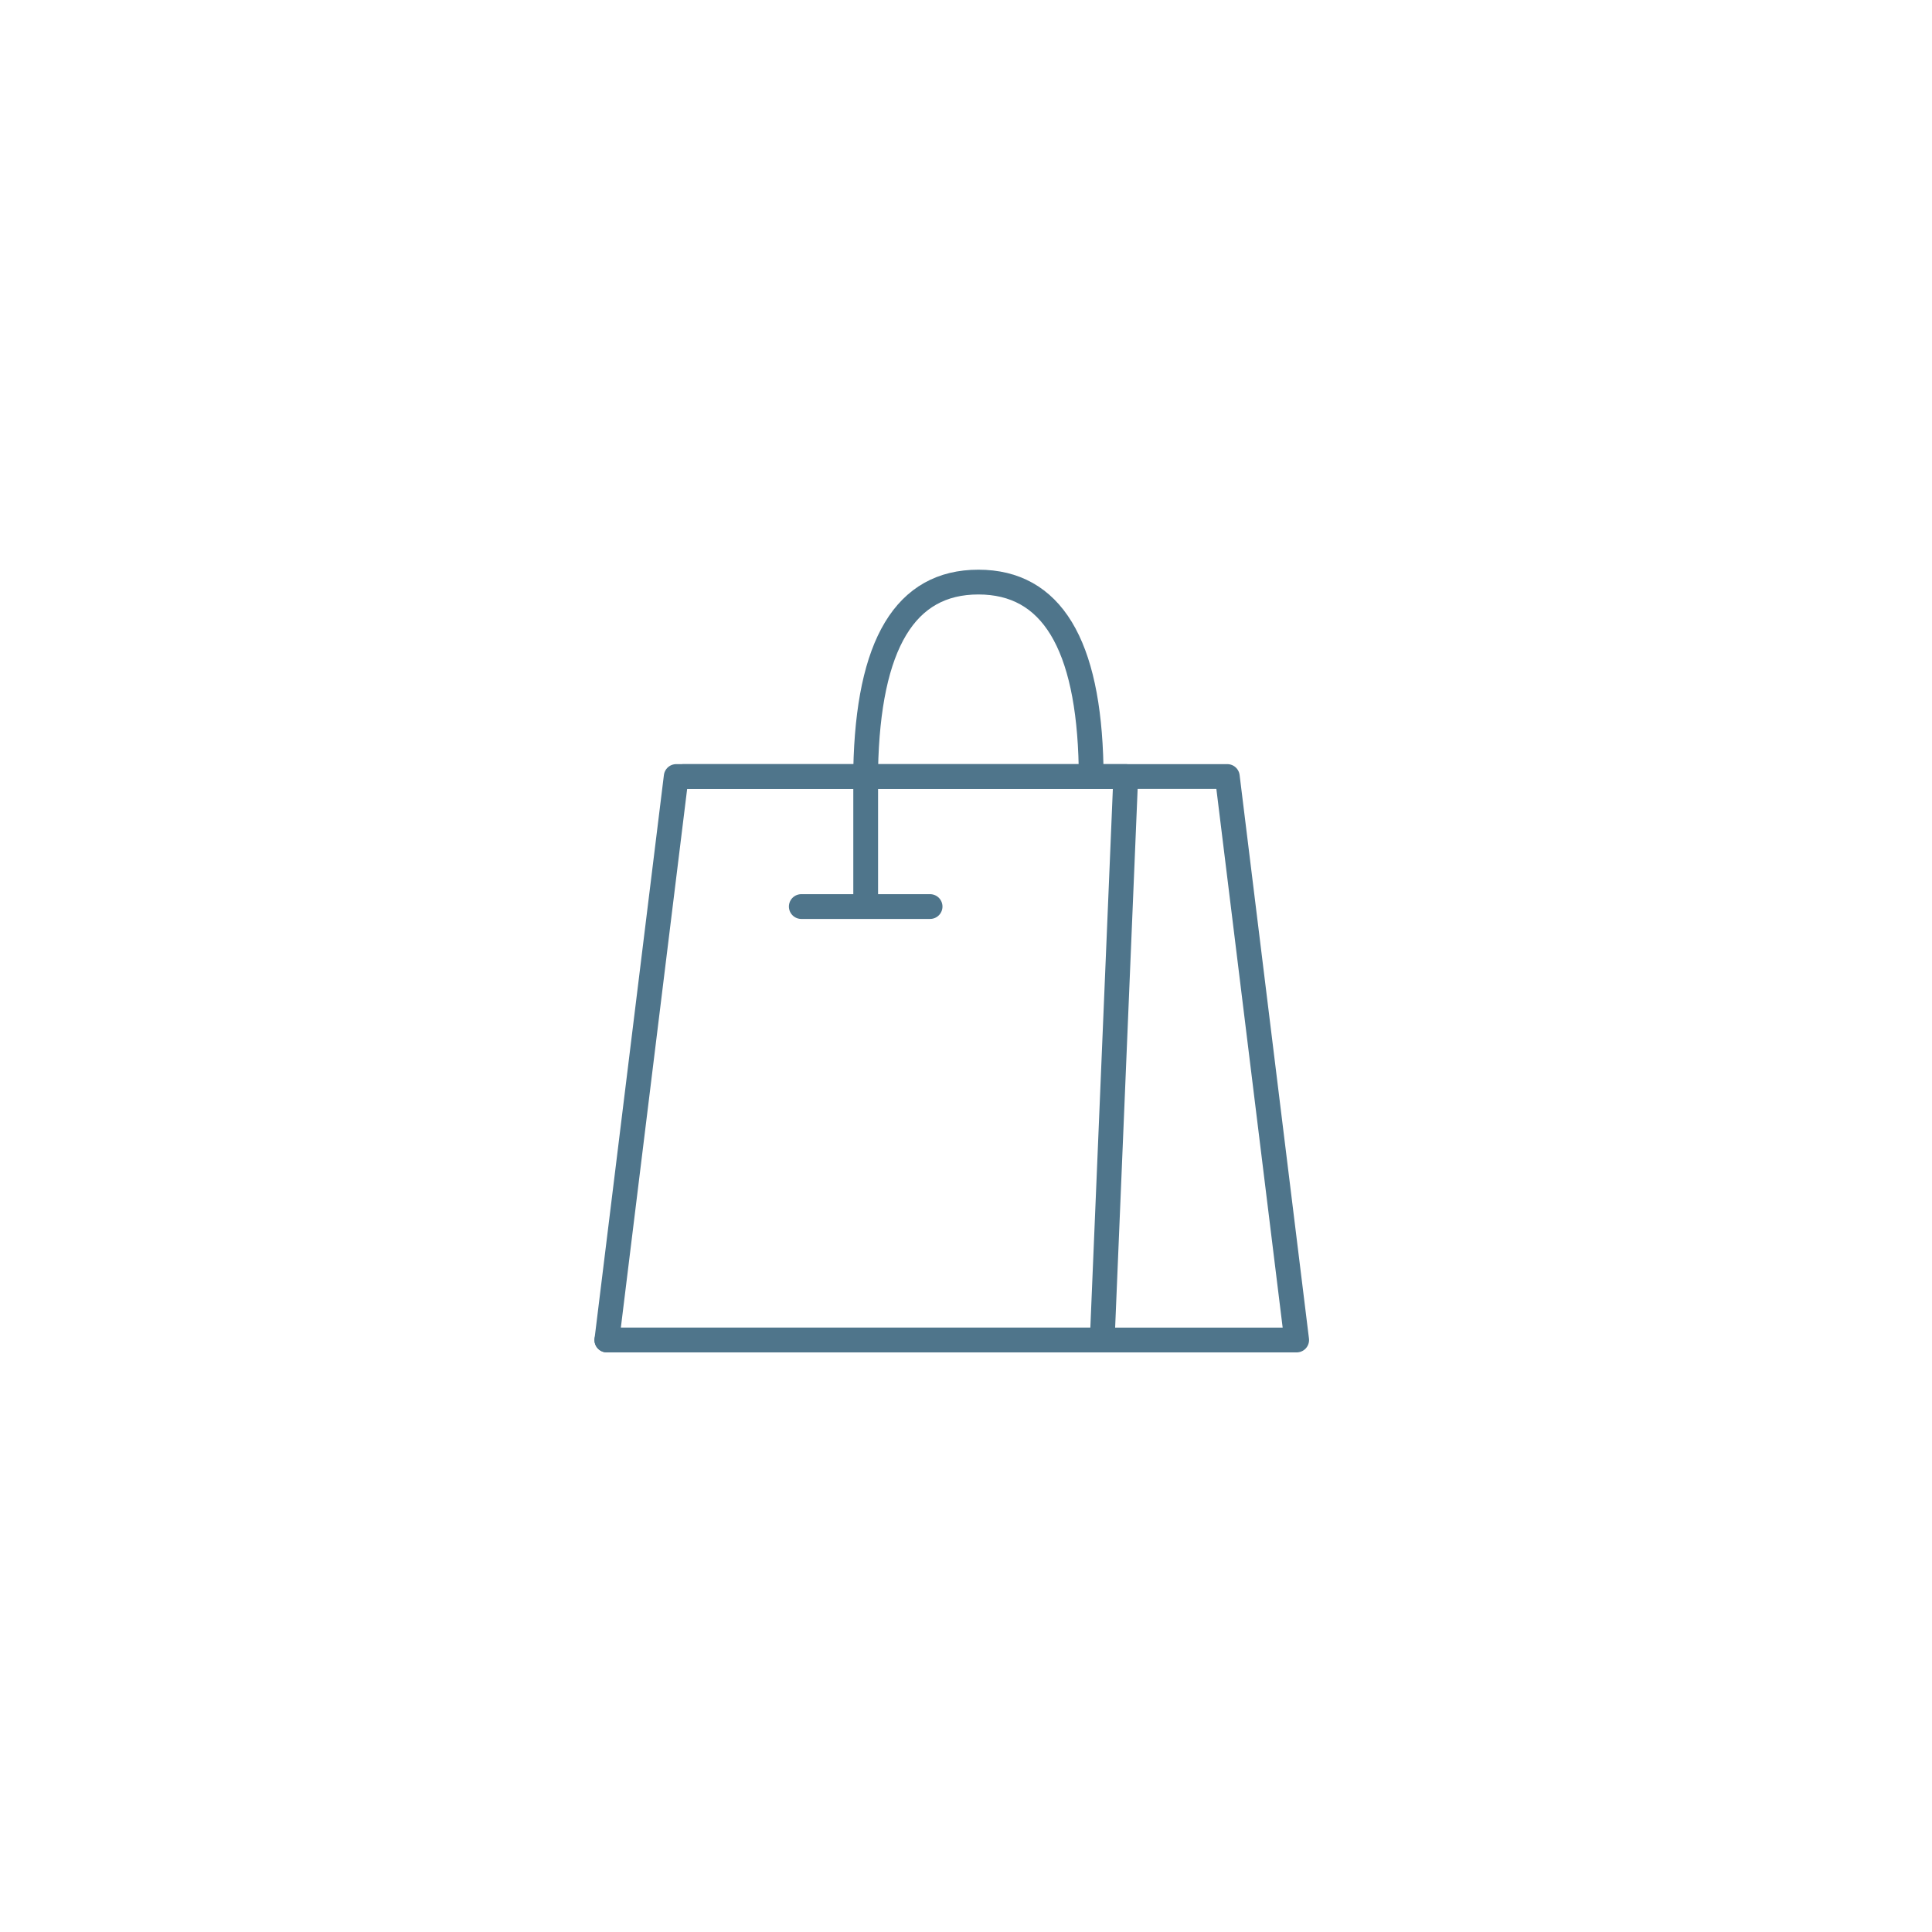 <?xml version="1.0" encoding="utf-8"?>
<!-- Generator: Adobe Illustrator 22.1.0, SVG Export Plug-In . SVG Version: 6.00 Build 0)  -->
<svg version="1.1" id="Layer_1" xmlns="http://www.w3.org/2000/svg" xmlns:xlink="http://www.w3.org/1999/xlink" x="0px" y="0px"
	 viewBox="0 0 156 156" style="enable-background:new 0 0 156 156;" xml:space="preserve">
<style type="text/css">
	.st0{fill:none;stroke:#4F758B;stroke-width:2;stroke-linecap:round;stroke-linejoin:round;}
	.st1{fill:none;stroke:#4F758B;stroke-width:2;}
	.st2{fill:none;stroke:#4F758B;stroke-width:2;stroke-linecap:round;}
</style>
<title>shop</title>
<desc>Created with Sketch.</desc>
<g id="Artboard" transform="translate(-20, -25)">
	<g id="shop" transform="translate(20, 25)">
		<g transform="translate(49, 47)">
			<polyline id="Path-5" class="st0" points="0,61.2 55.7,61.2 50.1,15.7 6.2,15.7 			"/>
			<polygon id="Path-5-Copy" class="st0" points="0,61.2 40,61.2 41.9,15.7 5.6,15.7 			"/>
			<path id="Path-6" class="st1" d="M20.9,26c0-6.3,0-10.7,0-10.9C21.1,5,24.1,0,30,0c5.9,0,8.9,5,9.1,14.9c0,0.3,0,0.6,0,1.2"/>
			<path id="Path-7" class="st2" d="M15.7,26.2h10.4"/>
		</g>
	</g>
</g>
</svg>
